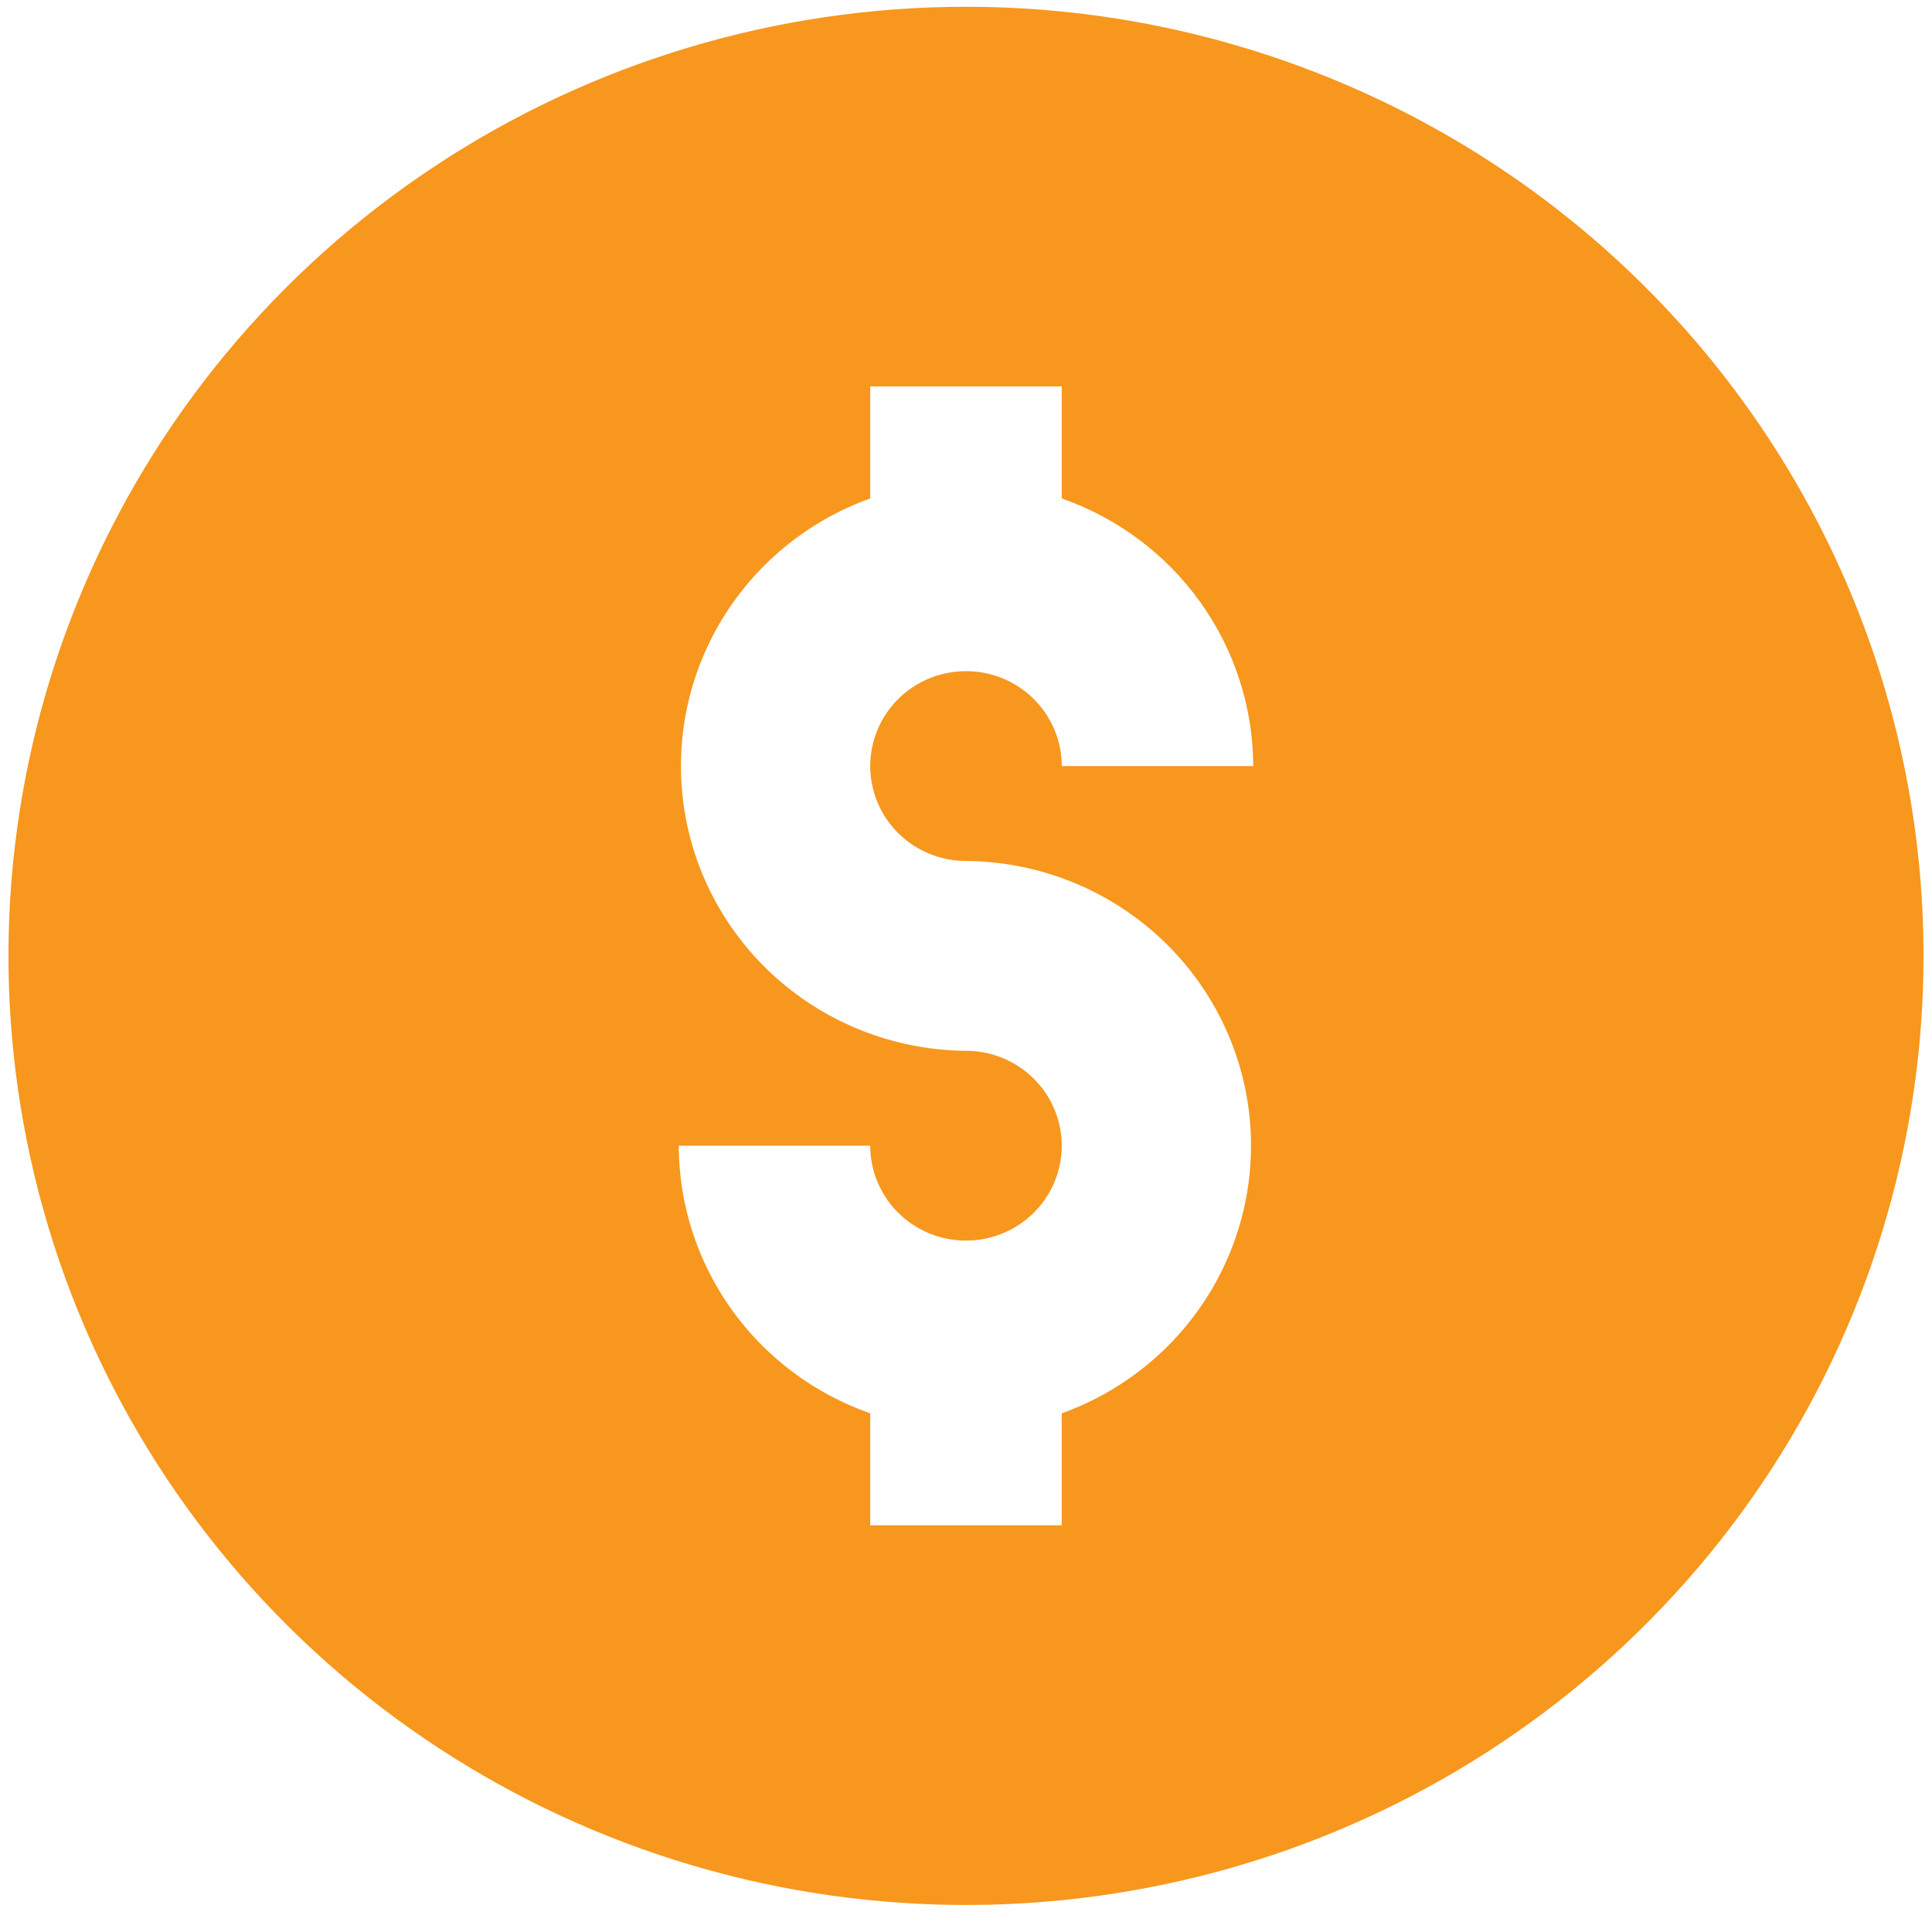 <?xml version="1.0" encoding="UTF-8"?> <svg xmlns="http://www.w3.org/2000/svg" width="95" height="94" viewBox="0 0 95 94" fill="none"> <path d="M47.499 0.333C38.187 0.333 29.084 3.07 21.341 8.198C13.598 13.326 7.564 20.614 4 29.141C0.436 37.669 -0.496 47.052 1.321 56.104C3.137 65.157 7.622 73.472 14.206 79.998C20.791 86.525 29.181 90.969 38.314 92.77C47.447 94.571 56.914 93.647 65.517 90.114C74.121 86.582 81.474 80.601 86.648 72.927C91.821 65.252 94.583 56.23 94.583 47C94.583 40.872 93.365 34.803 90.999 29.141C88.632 23.48 85.164 18.335 80.792 14.002C76.42 9.668 71.23 6.231 65.517 3.886C59.805 1.54 53.682 0.333 47.499 0.333ZM47.499 42.333C50.812 42.359 54.01 43.537 56.535 45.663C59.059 47.789 60.75 50.726 61.311 53.962C61.872 57.198 61.267 60.526 59.603 63.365C57.939 66.204 55.322 68.373 52.208 69.493V75H42.791V69.493C40.044 68.531 37.664 66.749 35.978 64.393C34.292 62.037 33.383 59.222 33.374 56.333H42.791C42.791 57.256 43.067 58.159 43.584 58.926C44.102 59.693 44.837 60.292 45.698 60.645C46.558 60.998 47.505 61.09 48.418 60.91C49.331 60.73 50.17 60.286 50.829 59.633C51.487 58.98 51.936 58.149 52.117 57.244C52.299 56.339 52.206 55.4 51.849 54.547C51.493 53.695 50.889 52.966 50.115 52.453C49.341 51.94 48.431 51.667 47.499 51.667C44.187 51.641 40.989 50.463 38.464 48.337C35.94 46.211 34.249 43.274 33.688 40.038C33.127 36.802 33.731 33.474 35.395 30.635C37.059 27.796 39.677 25.627 42.791 24.507V19H52.208V24.507C54.955 25.47 57.335 27.251 59.021 29.607C60.707 31.963 61.616 34.778 61.624 37.667H52.208C52.208 36.744 51.932 35.841 51.414 35.074C50.897 34.307 50.161 33.708 49.301 33.355C48.441 33.002 47.494 32.91 46.581 33.09C45.667 33.27 44.829 33.714 44.17 34.367C43.512 35.02 43.063 35.851 42.882 36.756C42.7 37.661 42.793 38.6 43.149 39.453C43.506 40.305 44.109 41.034 44.884 41.547C45.658 42.06 46.568 42.333 47.499 42.333Z" fill="#F7971D"></path> </svg> 